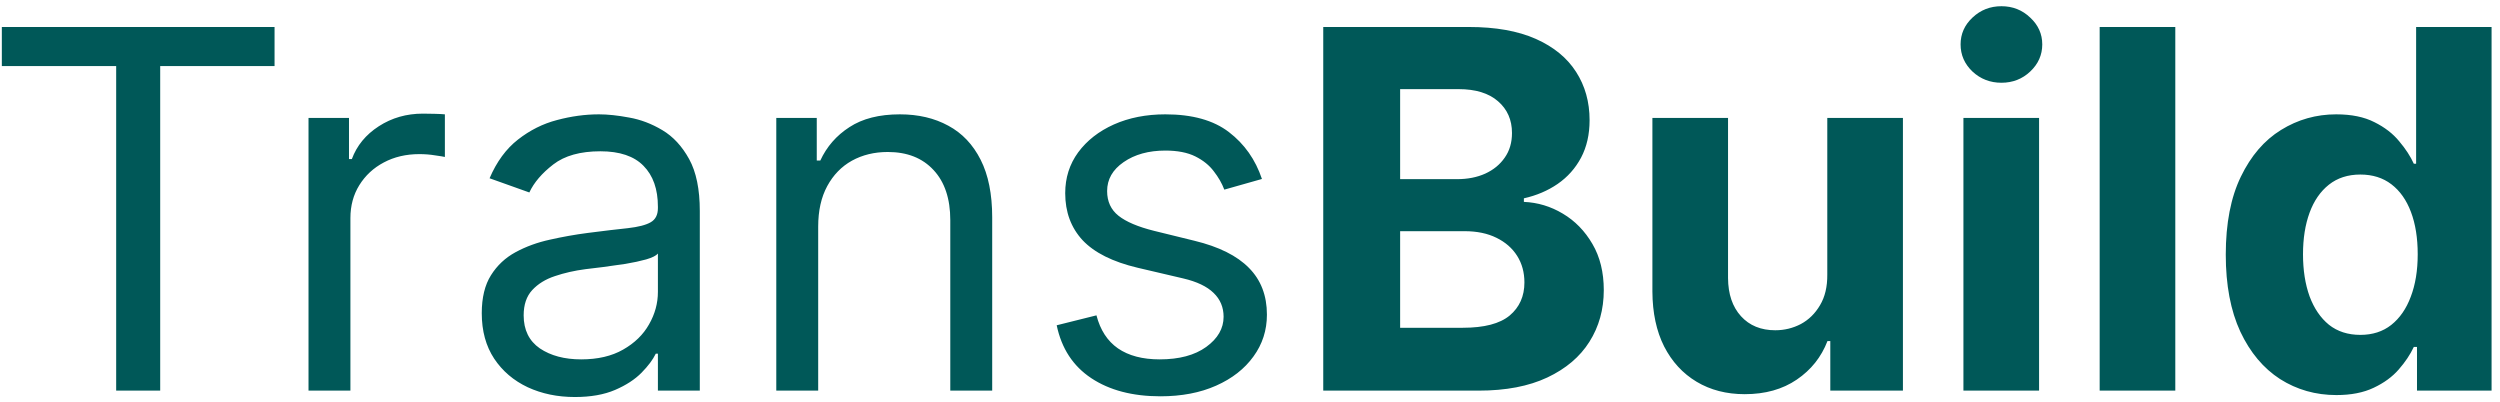 <svg width="224" height="36" viewBox="0 0 224 36" fill="none" xmlns="http://www.w3.org/2000/svg">
<path d="M0.164 5.918V2.418H24.6V5.918H14.354V35H10.409V5.918H0.164ZM27.643 35V10.564H31.27V14.255H31.524C31.97 13.046 32.776 12.064 33.943 11.311C35.109 10.558 36.424 10.182 37.888 10.182C38.164 10.182 38.508 10.187 38.922 10.198C39.336 10.208 39.649 10.224 39.861 10.245V14.064C39.733 14.032 39.442 13.984 38.986 13.921C38.54 13.846 38.068 13.809 37.57 13.809C36.382 13.809 35.321 14.058 34.388 14.557C33.465 15.045 32.733 15.723 32.193 16.593C31.662 17.452 31.397 18.433 31.397 19.536V35H27.643ZM51.502 35.573C49.954 35.573 48.548 35.281 47.286 34.698C46.024 34.104 45.022 33.25 44.279 32.136C43.537 31.012 43.166 29.654 43.166 28.064C43.166 26.664 43.442 25.529 43.993 24.659C44.545 23.779 45.282 23.089 46.205 22.591C47.127 22.092 48.145 21.721 49.259 21.477C50.383 21.223 51.513 21.021 52.648 20.873C54.133 20.682 55.336 20.539 56.259 20.443C57.192 20.337 57.871 20.162 58.295 19.918C58.73 19.674 58.948 19.25 58.948 18.645V18.518C58.948 16.948 58.518 15.729 57.659 14.859C56.811 13.989 55.522 13.555 53.793 13.555C52.001 13.555 50.596 13.947 49.577 14.732C48.559 15.517 47.843 16.355 47.429 17.245L43.866 15.973C44.502 14.488 45.351 13.332 46.411 12.505C47.483 11.667 48.649 11.083 49.911 10.755C51.184 10.415 52.436 10.245 53.666 10.245C54.451 10.245 55.352 10.341 56.37 10.532C57.399 10.712 58.391 11.089 59.346 11.661C60.311 12.234 61.111 13.098 61.748 14.255C62.384 15.411 62.702 16.959 62.702 18.9V35H58.948V31.691H58.757C58.502 32.221 58.078 32.789 57.484 33.393C56.89 33.998 56.1 34.512 55.114 34.936C54.127 35.361 52.923 35.573 51.502 35.573ZM52.075 32.2C53.56 32.2 54.811 31.908 55.83 31.325C56.858 30.742 57.633 29.989 58.152 29.066C58.683 28.143 58.948 27.173 58.948 26.154V22.718C58.789 22.909 58.439 23.084 57.898 23.243C57.367 23.392 56.752 23.524 56.052 23.641C55.363 23.747 54.689 23.842 54.032 23.927C53.385 24.002 52.86 24.065 52.457 24.118C51.481 24.245 50.569 24.452 49.721 24.739C48.883 25.014 48.204 25.433 47.684 25.995C47.175 26.547 46.92 27.3 46.92 28.255C46.92 29.559 47.403 30.546 48.368 31.214C49.344 31.871 50.58 32.2 52.075 32.2ZM73.31 20.3V35H69.555V10.564H73.182V14.382H73.501C74.073 13.141 74.943 12.144 76.11 11.391C77.276 10.627 78.782 10.245 80.628 10.245C82.282 10.245 83.73 10.585 84.971 11.264C86.212 11.932 87.177 12.95 87.867 14.318C88.556 15.676 88.901 17.394 88.901 19.473V35H85.146V19.727C85.146 17.808 84.647 16.312 83.651 15.241C82.654 14.159 81.285 13.618 79.546 13.618C78.347 13.618 77.276 13.878 76.332 14.398C75.399 14.917 74.662 15.676 74.121 16.673C73.58 17.67 73.31 18.879 73.31 20.3ZM113.07 16.036L109.698 16.991C109.486 16.429 109.173 15.883 108.759 15.352C108.356 14.811 107.805 14.366 107.105 14.016C106.405 13.666 105.508 13.491 104.416 13.491C102.92 13.491 101.674 13.836 100.677 14.525C99.691 15.204 99.198 16.068 99.198 17.118C99.198 18.052 99.537 18.789 100.216 19.329C100.895 19.87 101.955 20.321 103.398 20.682L107.025 21.573C109.21 22.103 110.838 22.914 111.909 24.007C112.98 25.089 113.516 26.483 113.516 28.191C113.516 29.591 113.113 30.842 112.307 31.945C111.511 33.048 110.398 33.918 108.966 34.554C107.534 35.191 105.869 35.509 103.97 35.509C101.478 35.509 99.415 34.968 97.782 33.886C96.148 32.804 95.114 31.224 94.68 29.145L98.243 28.255C98.583 29.57 99.224 30.556 100.168 31.214C101.123 31.871 102.369 32.2 103.907 32.2C105.657 32.2 107.046 31.829 108.075 31.086C109.114 30.333 109.634 29.432 109.634 28.382C109.634 27.533 109.337 26.823 108.743 26.25C108.149 25.667 107.237 25.232 106.007 24.945L101.934 23.991C99.696 23.461 98.052 22.639 97.002 21.525C95.963 20.401 95.443 18.995 95.443 17.309C95.443 15.93 95.83 14.711 96.605 13.65C97.389 12.589 98.455 11.757 99.802 11.152C101.16 10.548 102.698 10.245 104.416 10.245C106.834 10.245 108.733 10.776 110.111 11.836C111.501 12.897 112.487 14.297 113.07 16.036ZM118.563 35V2.418H131.609C134.005 2.418 136.005 2.773 137.606 3.484C139.208 4.195 140.412 5.181 141.218 6.443C142.024 7.695 142.427 9.137 142.427 10.771C142.427 12.043 142.172 13.162 141.663 14.127C141.154 15.082 140.454 15.867 139.563 16.482C138.683 17.086 137.675 17.516 136.54 17.77V18.089C137.781 18.142 138.943 18.492 140.024 19.139C141.117 19.786 142.002 20.692 142.681 21.859C143.36 23.015 143.699 24.394 143.699 25.995C143.699 27.724 143.27 29.267 142.411 30.625C141.562 31.972 140.305 33.038 138.64 33.823C136.975 34.608 134.923 35 132.484 35H118.563ZM125.452 29.368H131.068C132.987 29.368 134.387 29.002 135.268 28.27C136.148 27.528 136.588 26.542 136.588 25.311C136.588 24.41 136.371 23.614 135.936 22.925C135.501 22.236 134.88 21.695 134.074 21.302C133.279 20.91 132.33 20.714 131.227 20.714H125.452V29.368ZM125.452 16.052H130.559C131.502 16.052 132.34 15.888 133.072 15.559C133.815 15.22 134.398 14.742 134.822 14.127C135.257 13.512 135.474 12.775 135.474 11.916C135.474 10.739 135.055 9.789 134.218 9.068C133.39 8.347 132.213 7.986 130.686 7.986H125.452V16.052ZM163.725 24.596V10.564H170.502V35H163.995V30.561H163.741C163.189 31.993 162.272 33.144 160.989 34.014C159.716 34.883 158.162 35.318 156.327 35.318C154.694 35.318 153.257 34.947 152.016 34.205C150.775 33.462 149.805 32.407 149.105 31.039C148.415 29.671 148.065 28.032 148.055 26.123V10.564H154.832V24.914C154.842 26.356 155.23 27.496 155.993 28.334C156.757 29.172 157.78 29.591 159.064 29.591C159.88 29.591 160.644 29.405 161.355 29.034C162.065 28.652 162.638 28.09 163.073 27.348C163.518 26.605 163.736 25.688 163.725 24.596ZM175.923 35V10.564H182.701V35H175.923ZM179.328 7.414C178.32 7.414 177.456 7.08 176.735 6.411C176.024 5.733 175.669 4.921 175.669 3.977C175.669 3.044 176.024 2.243 176.735 1.575C177.456 0.896 178.32 0.557 179.328 0.557C180.335 0.557 181.195 0.896 181.905 1.575C182.626 2.243 182.987 3.044 182.987 3.977C182.987 4.921 182.626 5.733 181.905 6.411C181.195 7.08 180.335 7.414 179.328 7.414ZM194.907 2.418V35H188.13V2.418H194.907ZM209.34 35.398C207.484 35.398 205.803 34.92 204.297 33.966C202.802 33.001 201.614 31.585 200.734 29.718C199.864 27.841 199.429 25.539 199.429 22.814C199.429 20.014 199.88 17.686 200.781 15.829C201.683 13.963 202.881 12.568 204.377 11.646C205.883 10.712 207.532 10.245 209.324 10.245C210.693 10.245 211.833 10.479 212.745 10.945C213.668 11.402 214.41 11.974 214.972 12.664C215.545 13.342 215.98 14.011 216.277 14.668H216.484V2.418H223.245V35H216.563V31.086H216.277C215.959 31.765 215.508 32.439 214.924 33.107C214.352 33.764 213.604 34.311 212.681 34.745C211.769 35.18 210.655 35.398 209.34 35.398ZM211.488 30.005C212.58 30.005 213.503 29.708 214.256 29.114C215.02 28.509 215.603 27.666 216.006 26.584C216.42 25.502 216.627 24.235 216.627 22.782C216.627 21.329 216.425 20.067 216.022 18.995C215.619 17.924 215.036 17.097 214.272 16.514C213.509 15.93 212.58 15.639 211.488 15.639C210.374 15.639 209.436 15.941 208.672 16.546C207.909 17.15 207.33 17.988 206.938 19.059C206.546 20.13 206.349 21.371 206.349 22.782C206.349 24.203 206.546 25.46 206.938 26.552C207.341 27.634 207.919 28.483 208.672 29.098C209.436 29.702 210.374 30.005 211.488 30.005Z" fill="#005858"/>
</svg>
